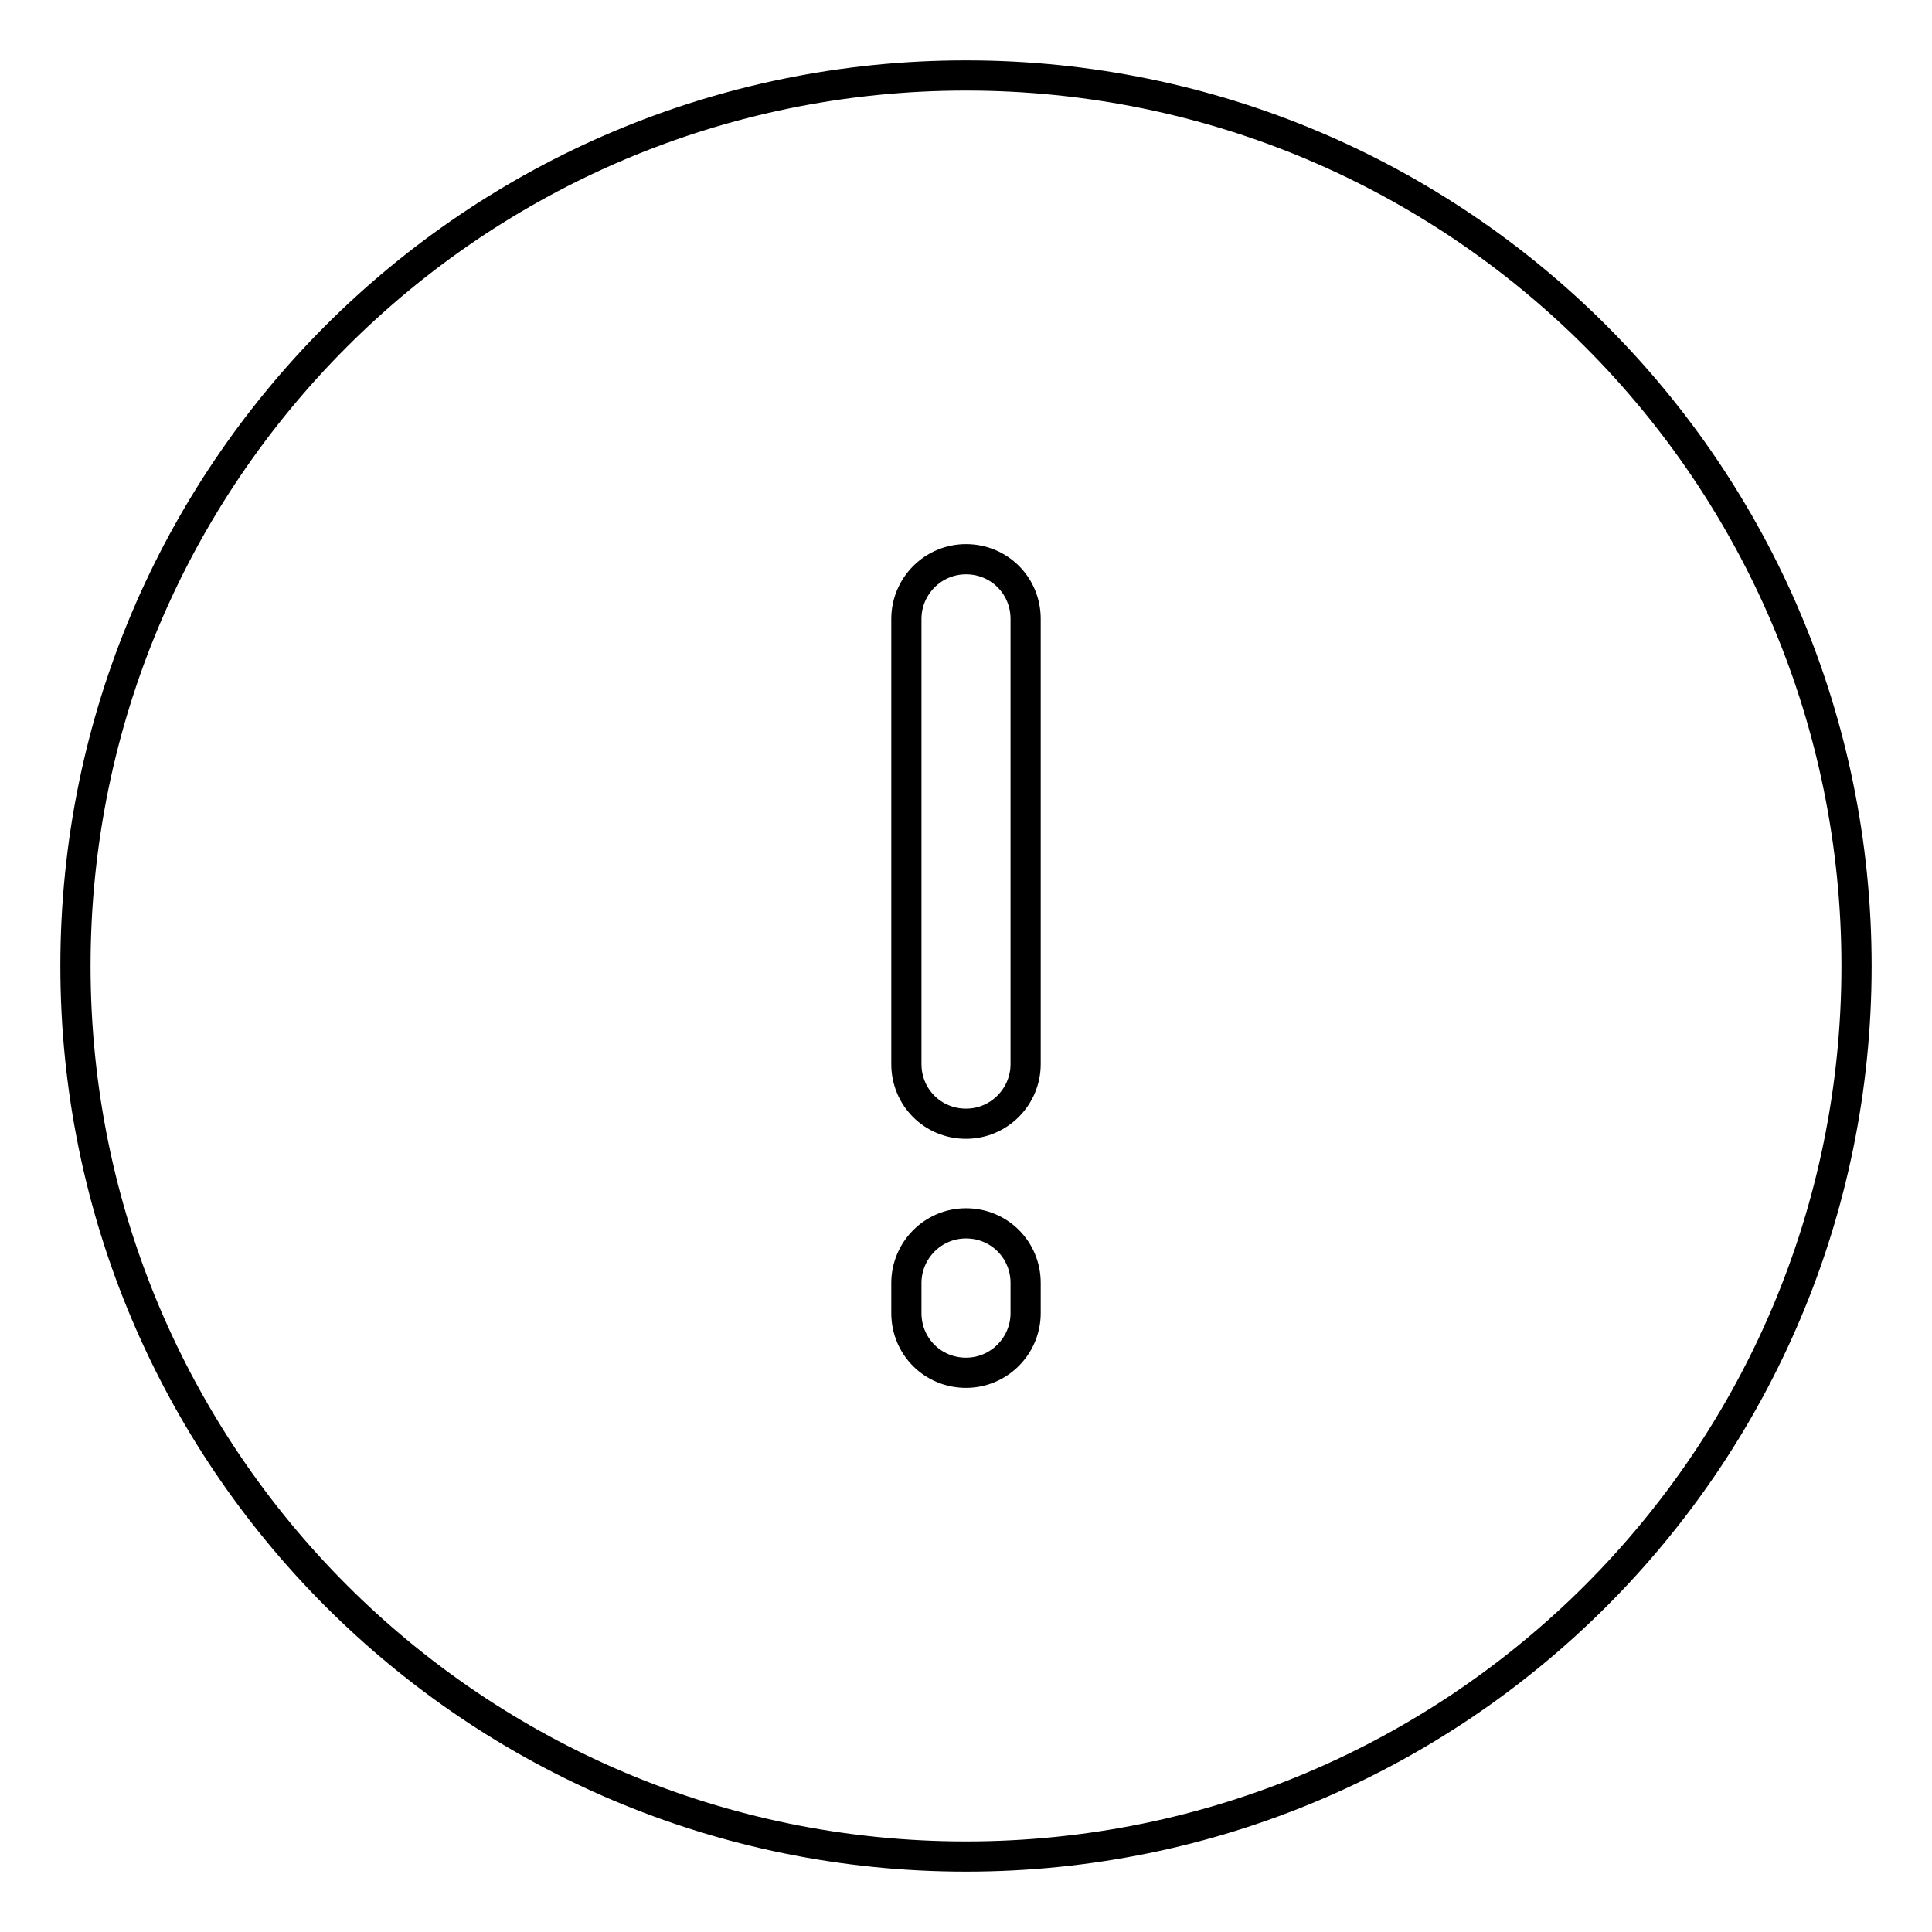 <?xml version="1.0" encoding="utf-8"?>
<!-- Svg Vector Icons : http://www.onlinewebfonts.com/icon -->
<!DOCTYPE svg PUBLIC "-//W3C//DTD SVG 1.1//EN" "http://www.w3.org/Graphics/SVG/1.1/DTD/svg11.dtd">
<svg version="1.1" xmlns="http://www.w3.org/2000/svg" xmlns:xlink="http://www.w3.org/1999/xlink" x="0px" y="0px" viewBox="0 0 256 256" enable-background="new 0 0 256 256" xml:space="preserve">
<g> <path stroke-width="4" fill-opacity="0" stroke="#000000"  d="M128,10C62.8,10,10,62.8,10,128c0,65.2,52.8,118,118,118c65.2,0,118-52.8,118-118C246,62.8,193.2,10,128,10 z M135.9,174c0,4.3-3.5,7.9-7.9,7.9s-7.9-3.5-7.9-7.9V170c0-4.3,3.5-7.9,7.9-7.9s7.9,3.5,7.9,7.9V174z M135.9,141 c0,4.3-3.5,7.9-7.9,7.9s-7.9-3.5-7.9-7.9V82c0-4.3,3.5-7.9,7.9-7.9s7.9,3.5,7.9,7.9V141z"/></g>
</svg>